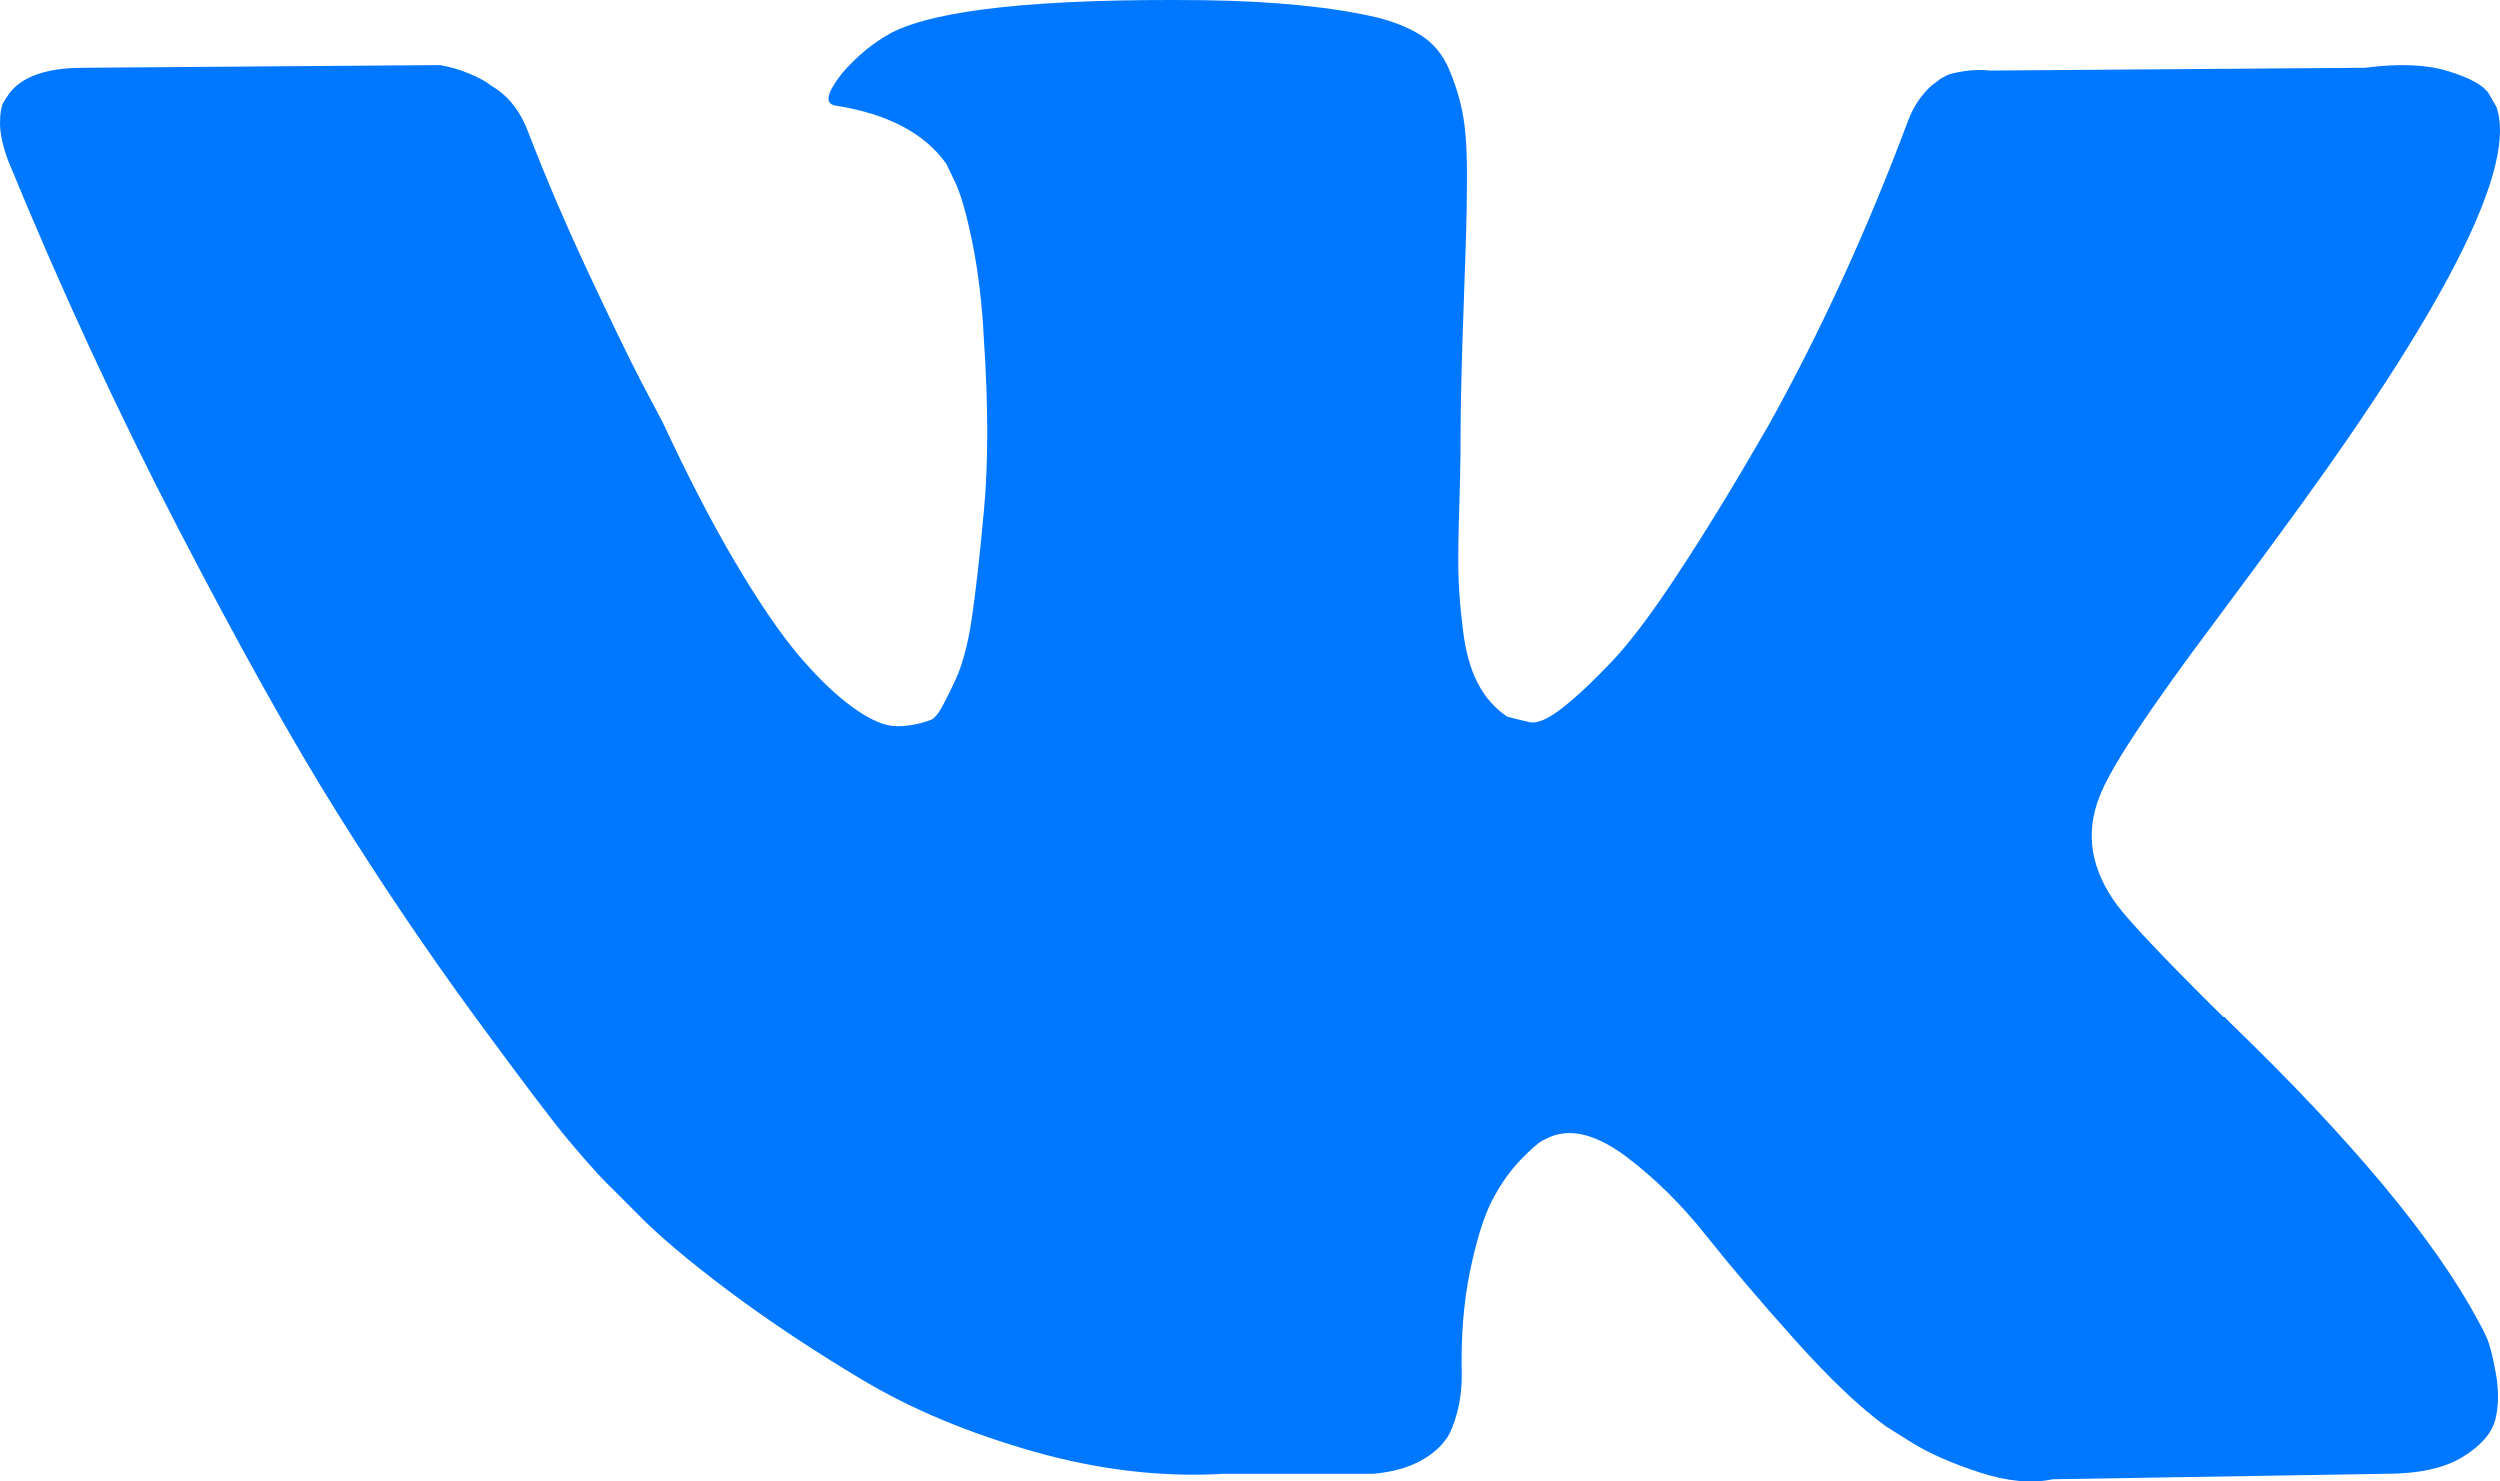 <?xml version="1.0" encoding="UTF-8"?>
<svg xmlns="http://www.w3.org/2000/svg" width="27" height="16" viewBox="0 0 27 16" fill="none">
  <path d="M23.94 6.689C24.324 6.174 24.628 5.76 24.854 5.448C26.475 3.209 27.177 1.779 26.962 1.156L26.878 1.01C26.822 0.922 26.676 0.841 26.442 0.769C26.207 0.696 25.908 0.684 25.542 0.732L21.494 0.762C21.4 0.752 21.306 0.754 21.212 0.769C21.119 0.783 21.058 0.798 21.03 0.812C21.001 0.827 20.978 0.839 20.959 0.849L20.903 0.893C20.857 0.922 20.805 0.973 20.749 1.046C20.692 1.119 20.645 1.204 20.608 1.302C20.168 2.479 19.666 3.575 19.104 4.587C18.757 5.191 18.438 5.714 18.148 6.156C17.858 6.6 17.614 6.926 17.417 7.135C17.22 7.344 17.042 7.512 16.883 7.638C16.724 7.765 16.602 7.818 16.518 7.799C16.433 7.78 16.354 7.76 16.279 7.74C16.147 7.653 16.042 7.534 15.962 7.383C15.883 7.232 15.829 7.042 15.801 6.813C15.773 6.585 15.756 6.388 15.752 6.222C15.747 6.056 15.749 5.823 15.759 5.521C15.768 5.219 15.773 5.015 15.773 4.908C15.773 4.538 15.78 4.137 15.794 3.703C15.808 3.27 15.82 2.927 15.829 2.674C15.838 2.421 15.843 2.153 15.843 1.871C15.843 1.589 15.826 1.367 15.793 1.206C15.761 1.046 15.711 0.89 15.646 0.739C15.58 0.589 15.484 0.472 15.358 0.389C15.231 0.306 15.074 0.241 14.887 0.192C14.39 0.075 13.757 0.012 12.989 0.002C11.246 -0.017 10.126 0.1 9.629 0.353C9.432 0.46 9.254 0.606 9.095 0.791C8.926 1.005 8.903 1.122 9.025 1.141C9.587 1.229 9.985 1.438 10.22 1.769L10.304 1.944C10.37 2.071 10.435 2.295 10.501 2.616C10.566 2.937 10.608 3.292 10.627 3.682C10.674 4.392 10.674 5 10.627 5.507C10.581 6.013 10.536 6.407 10.494 6.689C10.452 6.971 10.389 7.2 10.304 7.375C10.22 7.551 10.164 7.658 10.136 7.697C10.107 7.735 10.084 7.76 10.065 7.77C9.943 7.818 9.817 7.843 9.686 7.843C9.554 7.843 9.395 7.774 9.208 7.638C9.02 7.502 8.826 7.314 8.624 7.076C8.423 6.838 8.196 6.504 7.942 6.075C7.689 5.648 7.427 5.141 7.155 4.557L6.931 4.134C6.79 3.862 6.598 3.465 6.354 2.944C6.11 2.423 5.895 1.92 5.707 1.433C5.632 1.229 5.52 1.073 5.37 0.966L5.3 0.922C5.253 0.883 5.178 0.841 5.075 0.798C4.972 0.754 4.864 0.722 4.751 0.703L0.9 0.732C0.506 0.732 0.239 0.825 0.099 1.01L0.042 1.097C0.014 1.146 0 1.224 0 1.331C0 1.438 0.028 1.569 0.084 1.725C0.647 3.098 1.258 4.421 1.919 5.696C2.58 6.971 3.154 7.999 3.641 8.777C4.128 9.556 4.625 10.291 5.131 10.982C5.638 11.673 5.973 12.116 6.136 12.31C6.3 12.505 6.429 12.651 6.523 12.748L6.874 13.099C7.099 13.332 7.43 13.612 7.865 13.939C8.301 14.265 8.784 14.586 9.313 14.902C9.843 15.219 10.459 15.476 11.162 15.676C11.865 15.876 12.549 15.956 13.214 15.917H14.831C15.159 15.888 15.407 15.781 15.576 15.596L15.632 15.523C15.669 15.465 15.705 15.374 15.738 15.253C15.77 15.131 15.787 14.997 15.787 14.851C15.777 14.433 15.808 14.055 15.878 13.72C15.948 13.384 16.028 13.131 16.117 12.96C16.206 12.79 16.307 12.647 16.419 12.53C16.532 12.413 16.611 12.343 16.659 12.318C16.705 12.294 16.743 12.277 16.771 12.267C16.996 12.189 17.26 12.265 17.565 12.493C17.87 12.723 18.156 13.004 18.423 13.34C18.69 13.676 19.011 14.053 19.386 14.472C19.761 14.89 20.088 15.202 20.37 15.406L20.651 15.582C20.838 15.698 21.082 15.805 21.382 15.903C21.682 16 21.945 16.024 22.169 15.976L25.768 15.917C26.124 15.917 26.401 15.856 26.597 15.735C26.794 15.614 26.911 15.479 26.949 15.333C26.986 15.187 26.988 15.022 26.956 14.837C26.923 14.652 26.89 14.523 26.858 14.45C26.825 14.378 26.794 14.316 26.766 14.268C26.297 13.392 25.402 12.316 24.081 11.041L24.053 11.012L24.039 10.997L24.025 10.983H24.011C23.411 10.389 23.031 9.99 22.872 9.785C22.582 9.397 22.516 9.002 22.675 8.603C22.787 8.301 23.209 7.663 23.94 6.689Z" fill="#0077FF"></path>
</svg>
